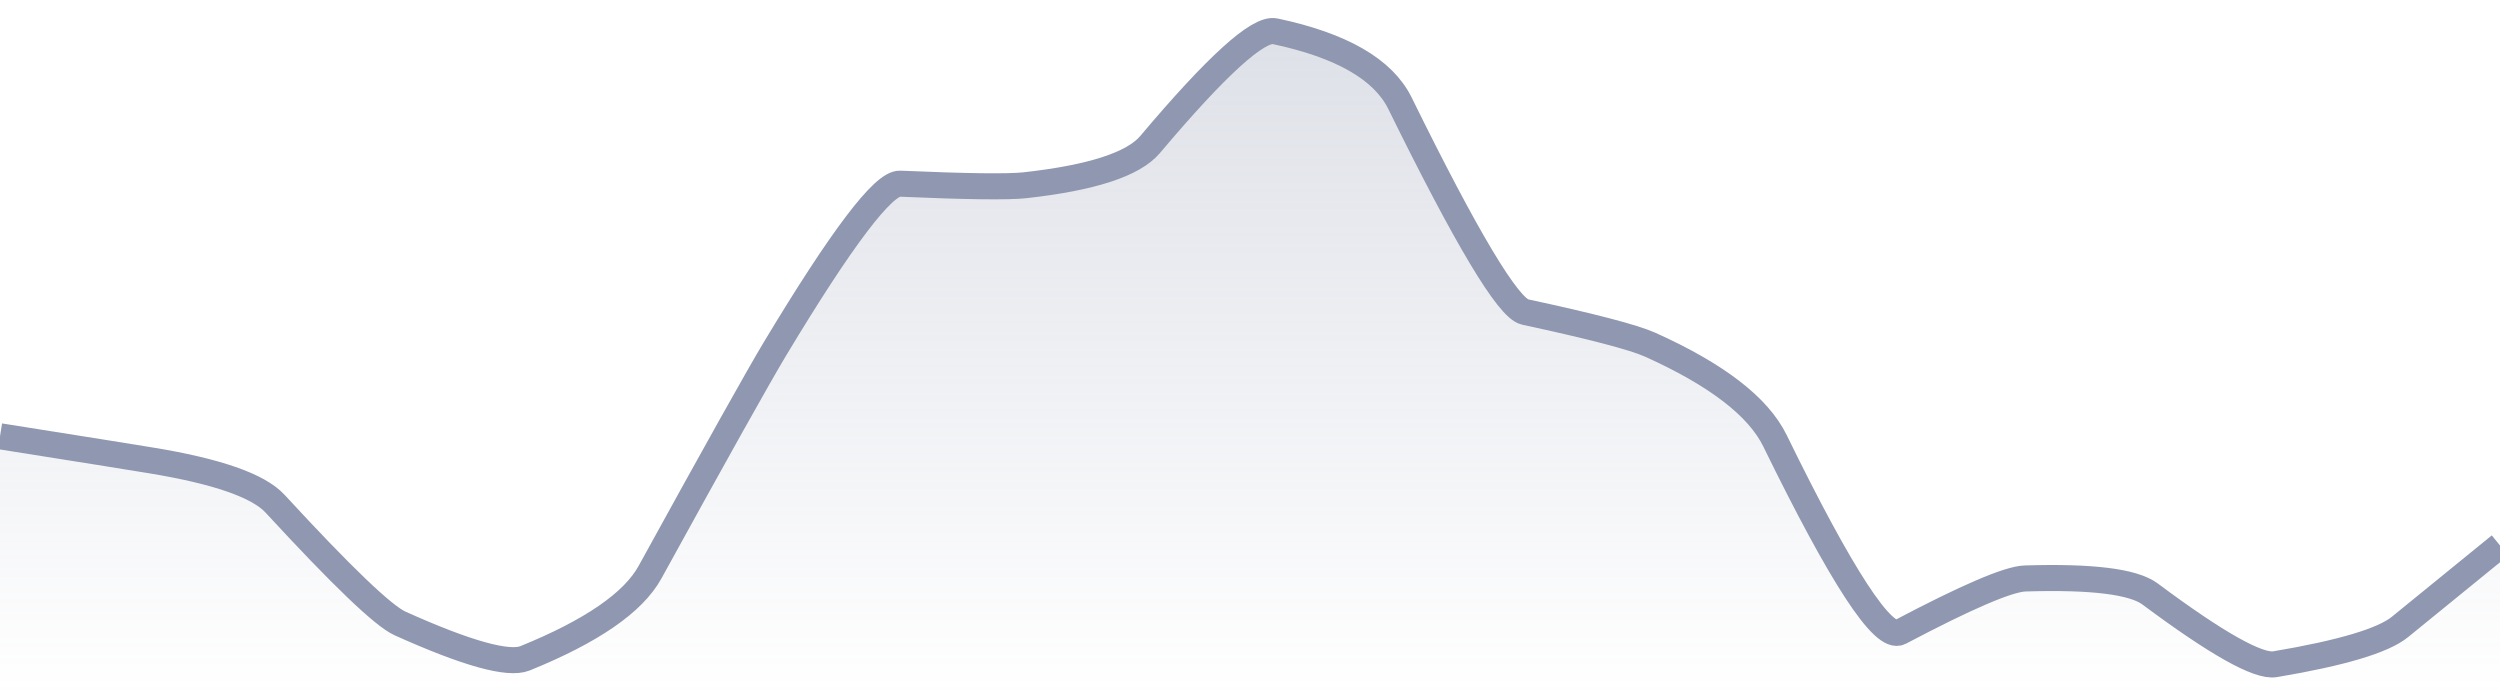 <svg xmlns="http://www.w3.org/2000/svg" viewBox="0 0 144 40" width="144" height="40">
  <defs>
    <linearGradient id="gradient" x1="0" y1="0" x2="0" y2="1">
      <stop offset="0%" stop-color="#8F98B0" stop-opacity="0.3" />
      <stop offset="100%" stop-color="#8F98B0" stop-opacity="0" />
    </linearGradient>
  </defs>
  <path d="M 0,25.13 Q 7.2,26.27 8.64,26.51 Q 14.4,27.45 15.84,29.01 Q 21.6,35.26 23.04,35.91 Q 28.8,38.5 30.24,37.92 Q 36,35.58 37.44,32.96 Q 43.2,22.49 44.64,20.09 Q 50.4,10.52 51.84,10.58 Q 57.6,10.83 59.04,10.67 Q 64.8,10.03 66.24,8.33 Q 72,1.5 73.44,1.8 Q 79.2,3.02 80.64,5.95 Q 86.4,17.66 87.84,17.97 Q 93.6,19.21 95.04,19.85 Q 100.8,22.44 102.24,25.39 Q 108,37.17 109.44,36.41 Q 115.2,33.37 116.64,33.32 Q 122.4,33.14 123.84,34.21 Q 129.6,38.5 131.04,38.26 Q 136.8,37.29 138.24,36.11 T 144,31.42 L 144,40 L 0,40 Z" fill="url(#gradient)" />
  <path d="M 0,25.13 Q 7.2,26.27 8.64,26.51 Q 14.4,27.45 15.84,29.01 Q 21.6,35.26 23.04,35.91 Q 28.8,38.5 30.24,37.92 Q 36,35.58 37.44,32.96 Q 43.2,22.49 44.64,20.09 Q 50.4,10.52 51.84,10.58 Q 57.6,10.83 59.04,10.67 Q 64.8,10.03 66.24,8.33 Q 72,1.5 73.44,1.8 Q 79.2,3.02 80.64,5.95 Q 86.4,17.66 87.84,17.97 Q 93.6,19.21 95.04,19.85 Q 100.8,22.44 102.24,25.39 Q 108,37.17 109.44,36.41 Q 115.2,33.37 116.64,33.32 Q 122.4,33.14 123.84,34.21 Q 129.6,38.5 131.04,38.26 Q 136.8,37.29 138.24,36.11 T 144,31.42" fill="none" stroke="#8F98B0" stroke-width="1.5" />
</svg>